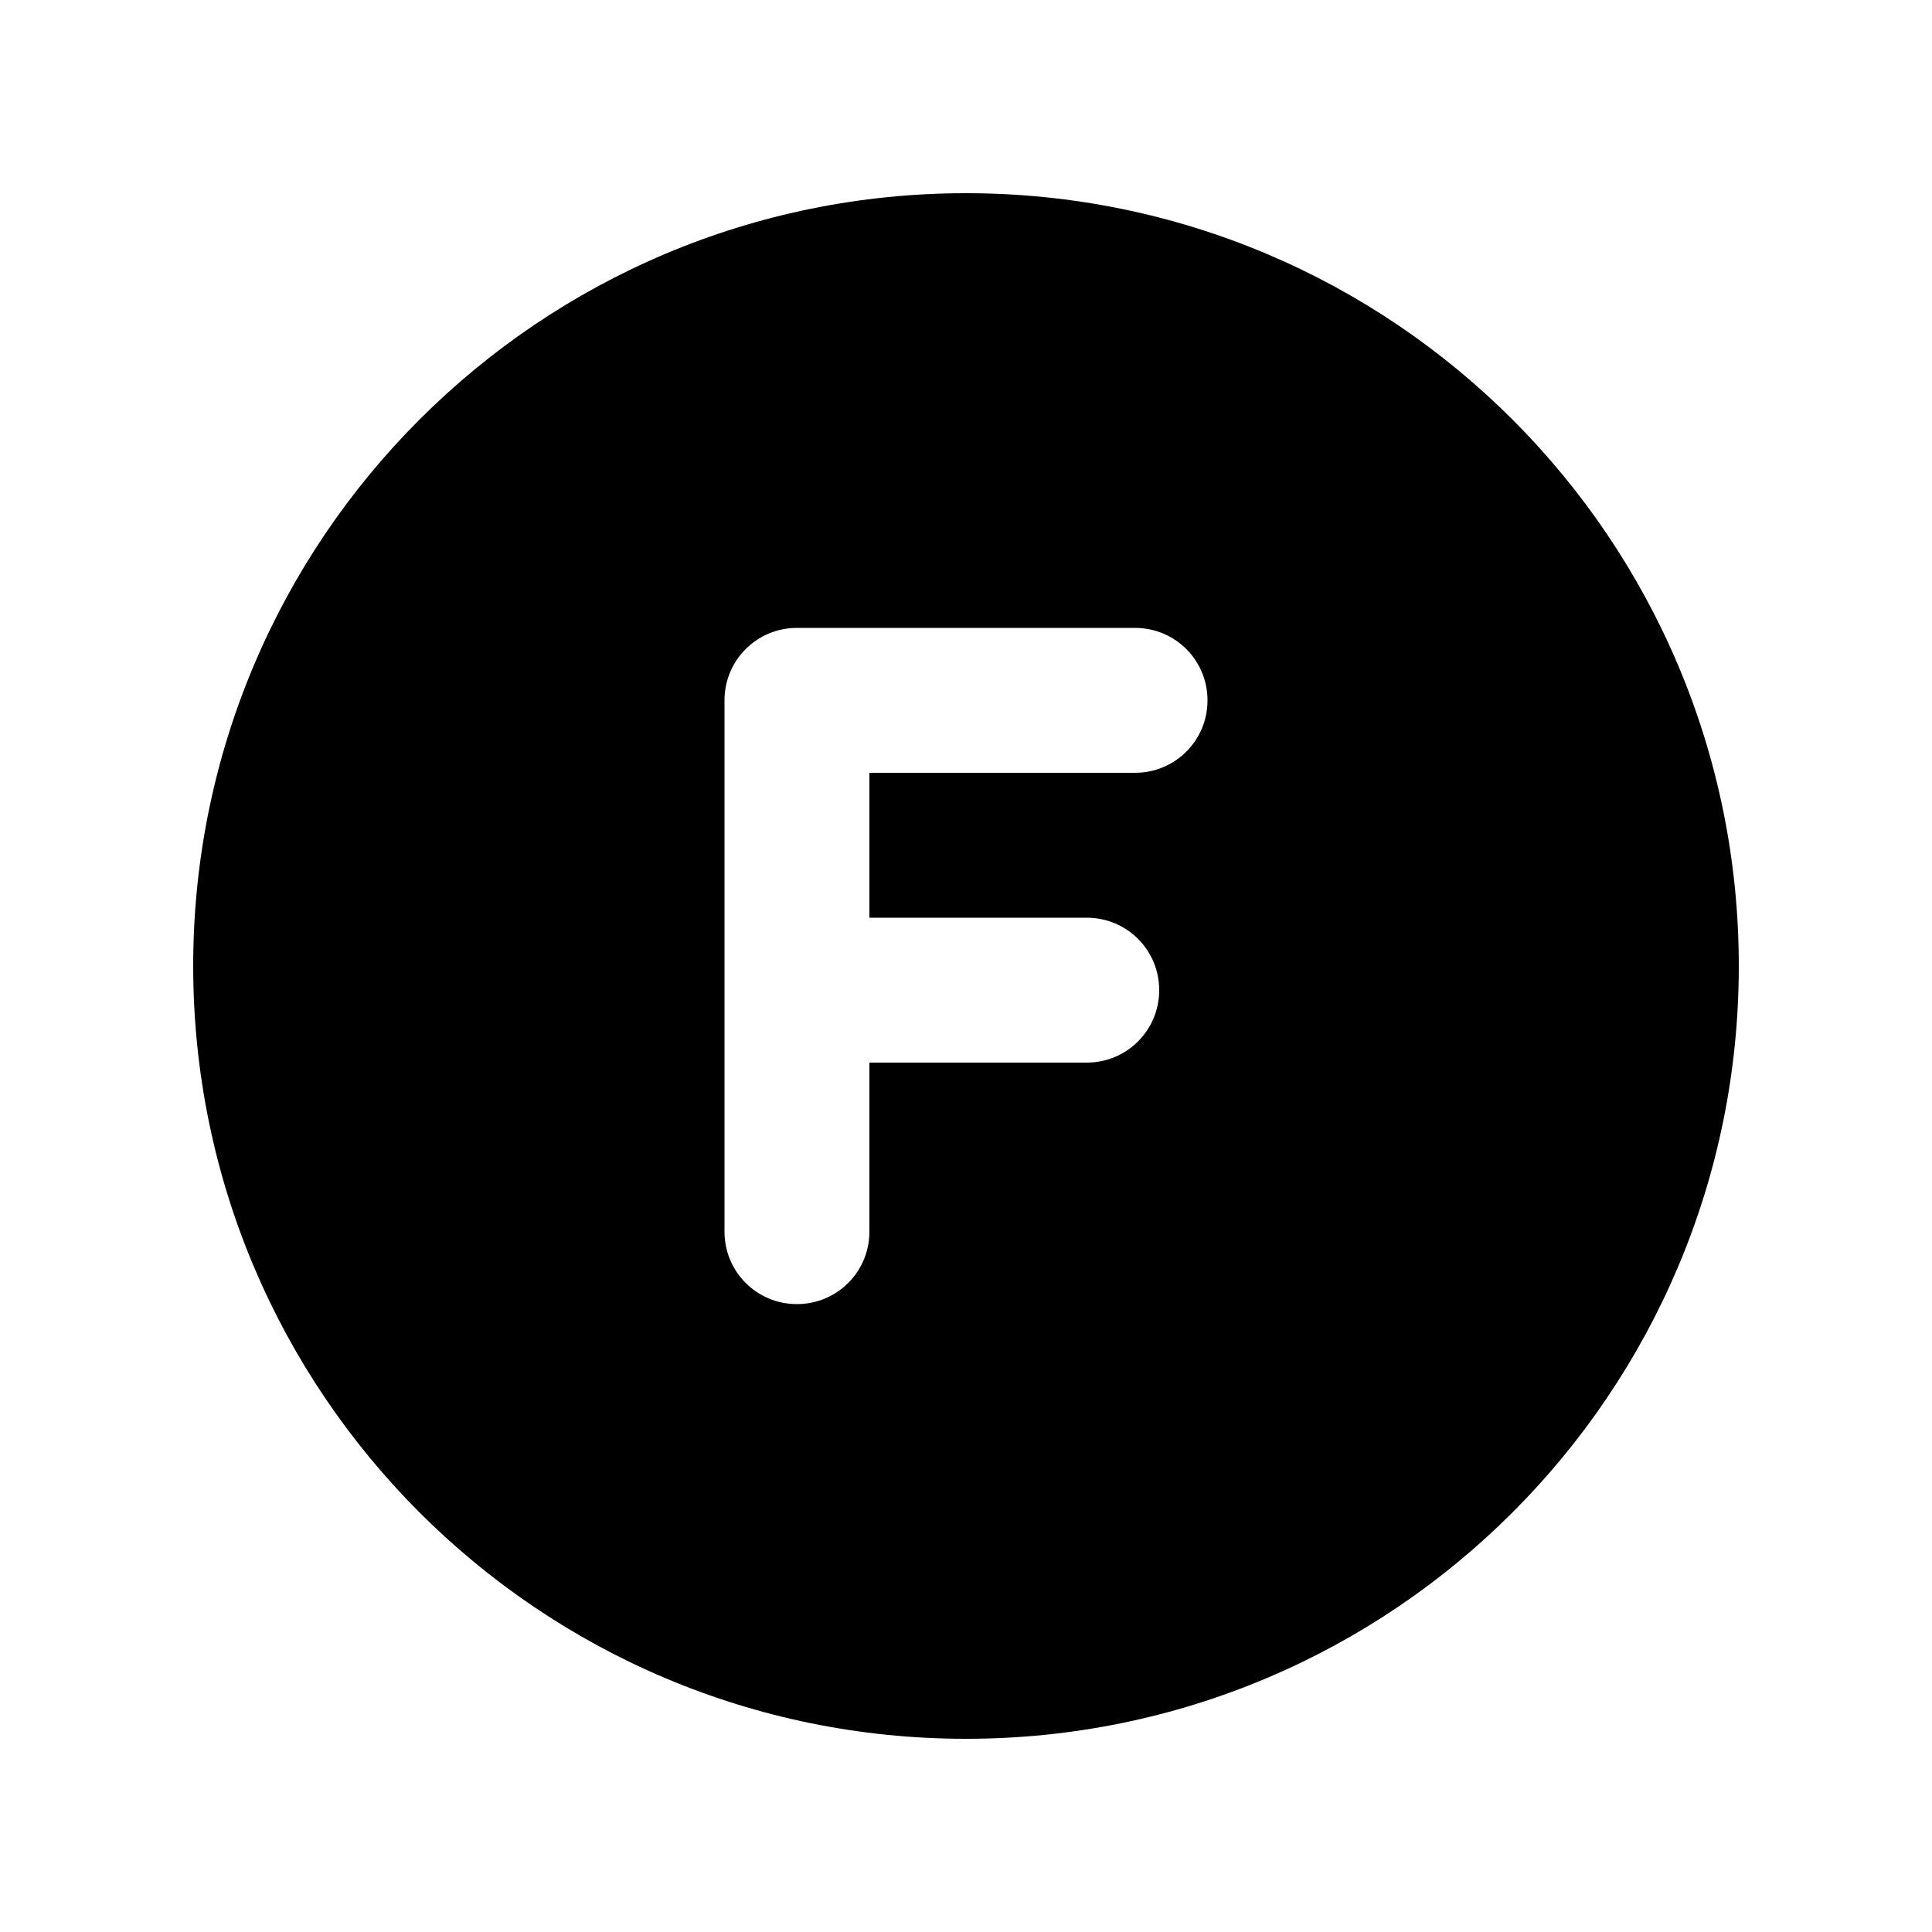 <svg xmlns="http://www.w3.org/2000/svg" viewBox="0 0 640 640"><!--! Font Awesome Pro 7.1.0 by @fontawesome - https://fontawesome.com License - https://fontawesome.com/license (Commercial License) Copyright 2025 Fonticons, Inc. --><path fill="currentColor" d="M320 576C461.4 576 576 461.4 576 320C576 178.6 461.4 64 320 64C178.6 64 64 178.6 64 320C64 461.4 178.6 576 320 576zM264 208L376 208C389.3 208 400 218.7 400 232C400 245.3 389.3 256 376 256L288 256L288 304L360 304C373.3 304 384 314.7 384 328C384 341.3 373.3 352 360 352L288 352L288 408C288 421.3 277.3 432 264 432C250.7 432 240 421.3 240 408L240 232C240 218.7 250.7 208 264 208z"/></svg>